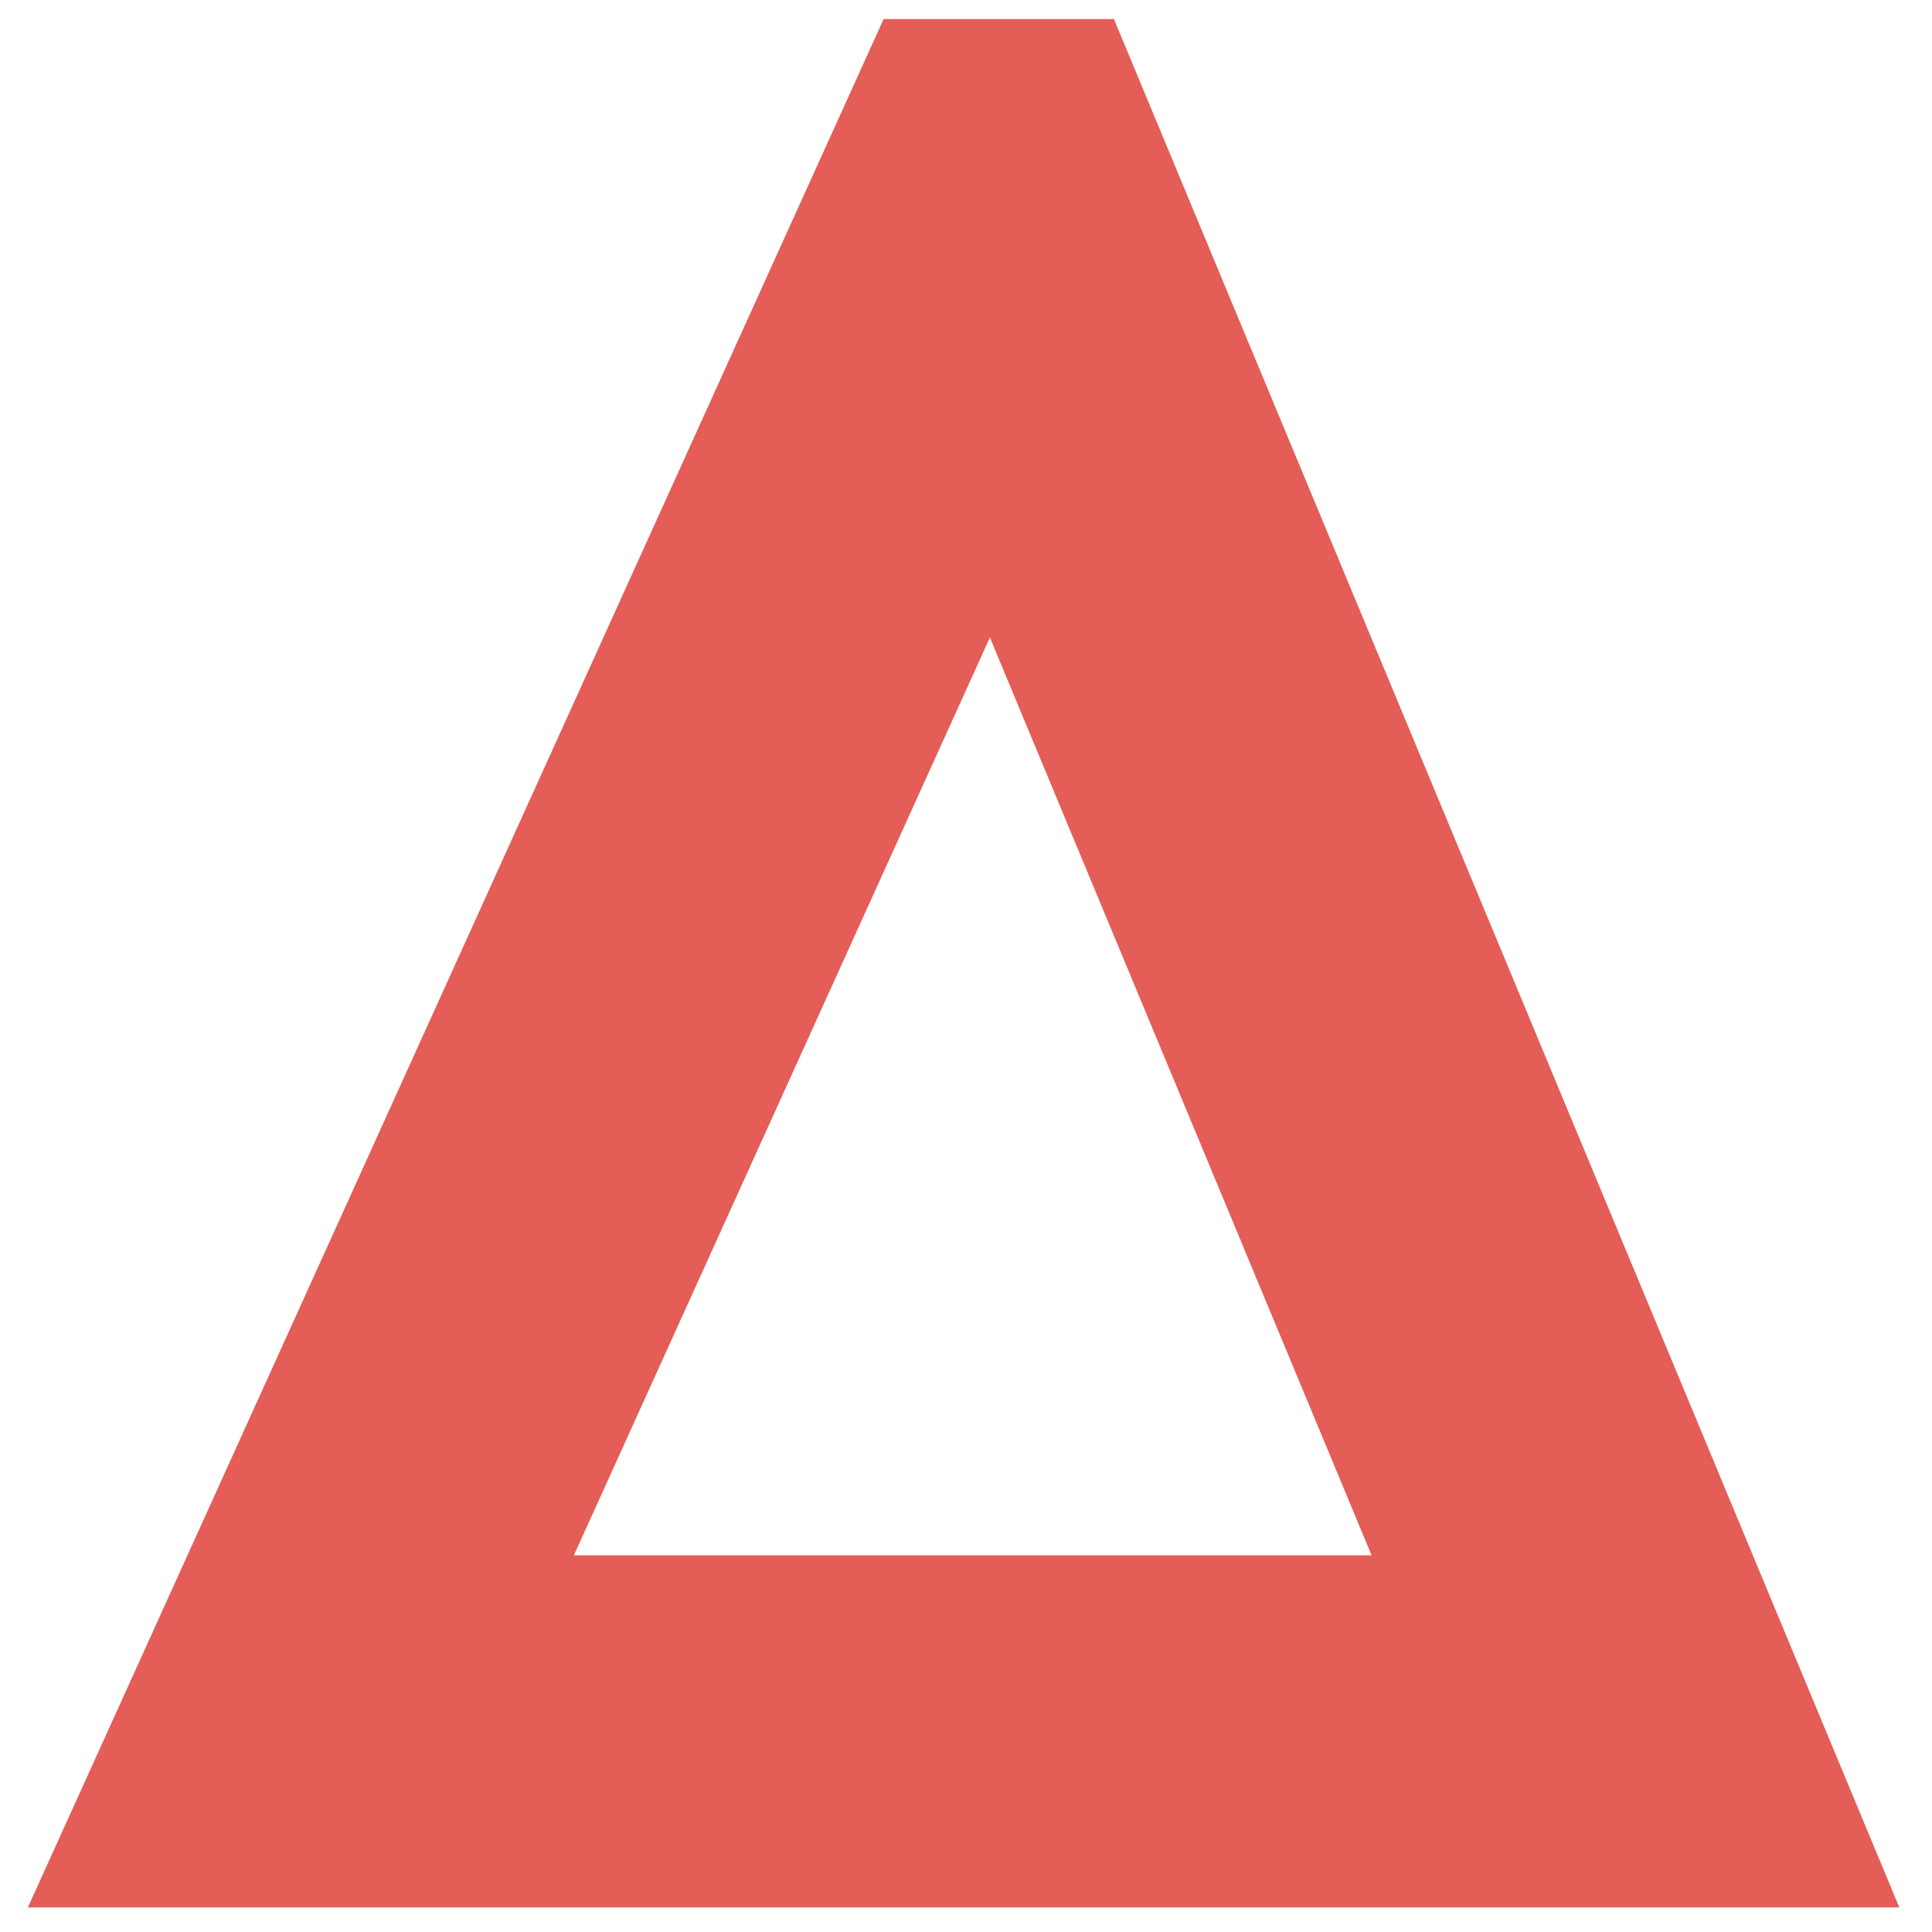 <?xml version="1.0" encoding="UTF-8"?>
<svg xmlns="http://www.w3.org/2000/svg" xmlns:xlink="http://www.w3.org/1999/xlink" version="1.1" id="Ebene_1" x="0px" y="0px" viewBox="0 0 300 300" xml:space="preserve">
<style type="text/css">
	.st0{fill:#E45D57;}
</style>
<path class="st0" d="M153.71,98.99l59.27,142.52H89.11L153.71,98.99z M172.97,2.96h-35.76L4.33,296.18h290.59L172.97,2.96z"></path>
</svg>
